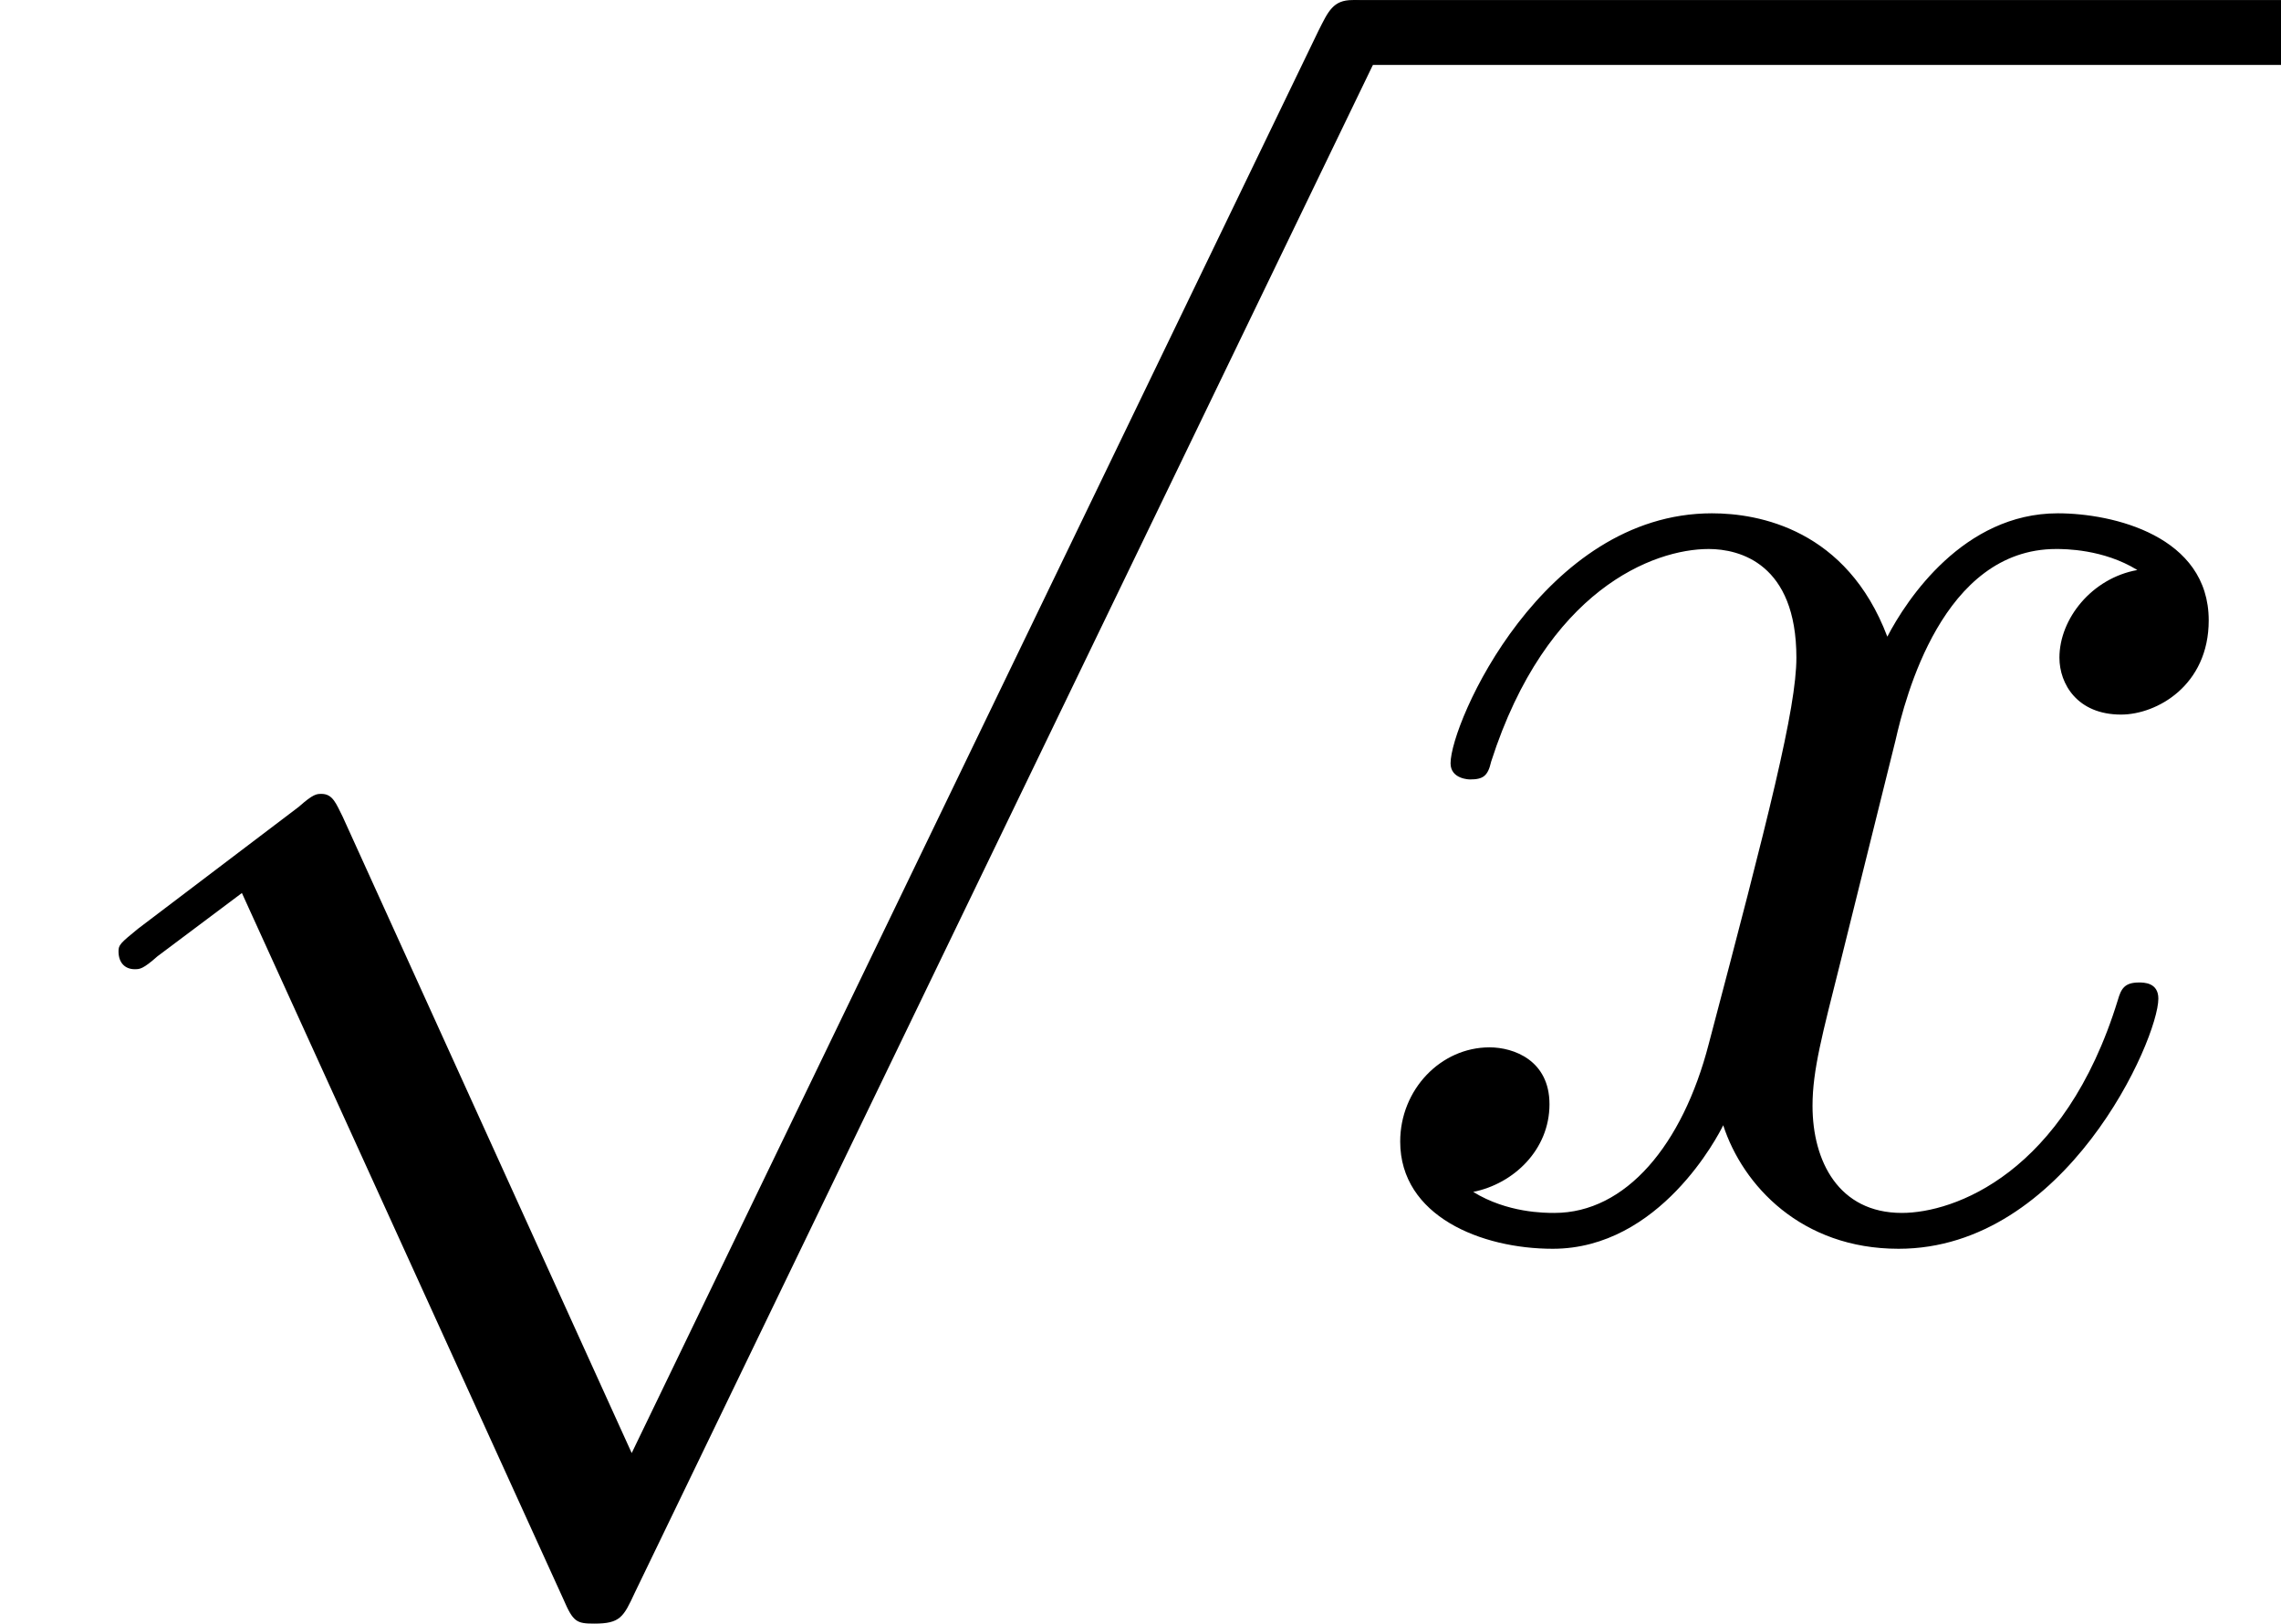 <?xml version='1.0' encoding='UTF-8'?>
<!-- This file was generated by dvisvgm 3.0.3 -->
<svg version='1.1' xmlns='http://www.w3.org/2000/svg' xmlns:xlink='http://www.w3.org/1999/xlink' width='21.456pt' height='15.273pt' viewBox='131.93 733.118 21.456 15.273'>
<defs>
<use id='g34-120' xlink:href='#g27-120' transform='scale(1.095)'/>
<path id='g27-120' d='M4.941-1.425C4.941-1.524 4.852-1.524 4.822-1.524C4.732-1.524 4.712-1.484 4.692-1.415C4.364-.349 3.686-.11 3.367-.11C2.979-.11 2.819-.428 2.819-.767C2.819-.986 2.879-1.205 2.989-1.644L3.328-3.009C3.387-3.268 3.616-4.184 4.314-4.184C4.364-4.184 4.603-4.184 4.812-4.055C4.533-4.005 4.334-3.756 4.334-3.517C4.334-3.357 4.443-3.168 4.712-3.168C4.932-3.168 5.25-3.347 5.25-3.746C5.25-4.264 4.663-4.403 4.324-4.403C3.746-4.403 3.397-3.875 3.278-3.646C3.029-4.304 2.491-4.403 2.202-4.403C1.166-4.403 .598-3.118 .598-2.869C.598-2.77 .717-2.77 .717-2.77C.797-2.77 .827-2.79 .847-2.879C1.186-3.935 1.843-4.184 2.182-4.184C2.371-4.184 2.72-4.095 2.72-3.517C2.72-3.208 2.55-2.54 2.182-1.146C2.022-.528 1.674-.11 1.235-.11C1.176-.11 .946-.11 .737-.239C.986-.289 1.205-.498 1.205-.777C1.205-1.046 .986-1.126 .837-1.126C.538-1.126 .289-.867 .289-.548C.289-.09 .787 .11 1.225 .11C1.883 .11 2.242-.588 2.271-.648C2.391-.279 2.75 .11 3.347 .11C4.374 .11 4.941-1.176 4.941-1.425Z'/>
<path id='g33-112' d='M9.305-.218C9.305-.338 9.218-.436 9.087-.436S8.924-.36 8.858-.229L4.244 9.327L2.302 5.051C2.258 4.964 2.236 4.898 2.16 4.898C2.127 4.898 2.105 4.898 2.007 4.985L.927 5.804C.807 5.902 .796 5.913 .796 5.956C.796 6.033 .84 6.076 .905 6.076C.938 6.076 .96 6.076 1.058 5.989L1.625 5.564L3.785 10.309C3.851 10.462 3.873 10.473 3.993 10.473C4.167 10.473 4.189 10.429 4.265 10.265L9.24-.033C9.295-.153 9.305-.164 9.305-.218Z'/>
</defs>
<g id='page1' transform='matrix(1.4 0 0 1.4 0 0)'>
<use x='94.236' y='524.092' xlink:href='#g33-112'/>
<rect x='103.327' y='523.656' height='.436' width='6.235'/>
<use x='103.327' y='531.926' xlink:href='#g34-120'/>
</g>
</svg>